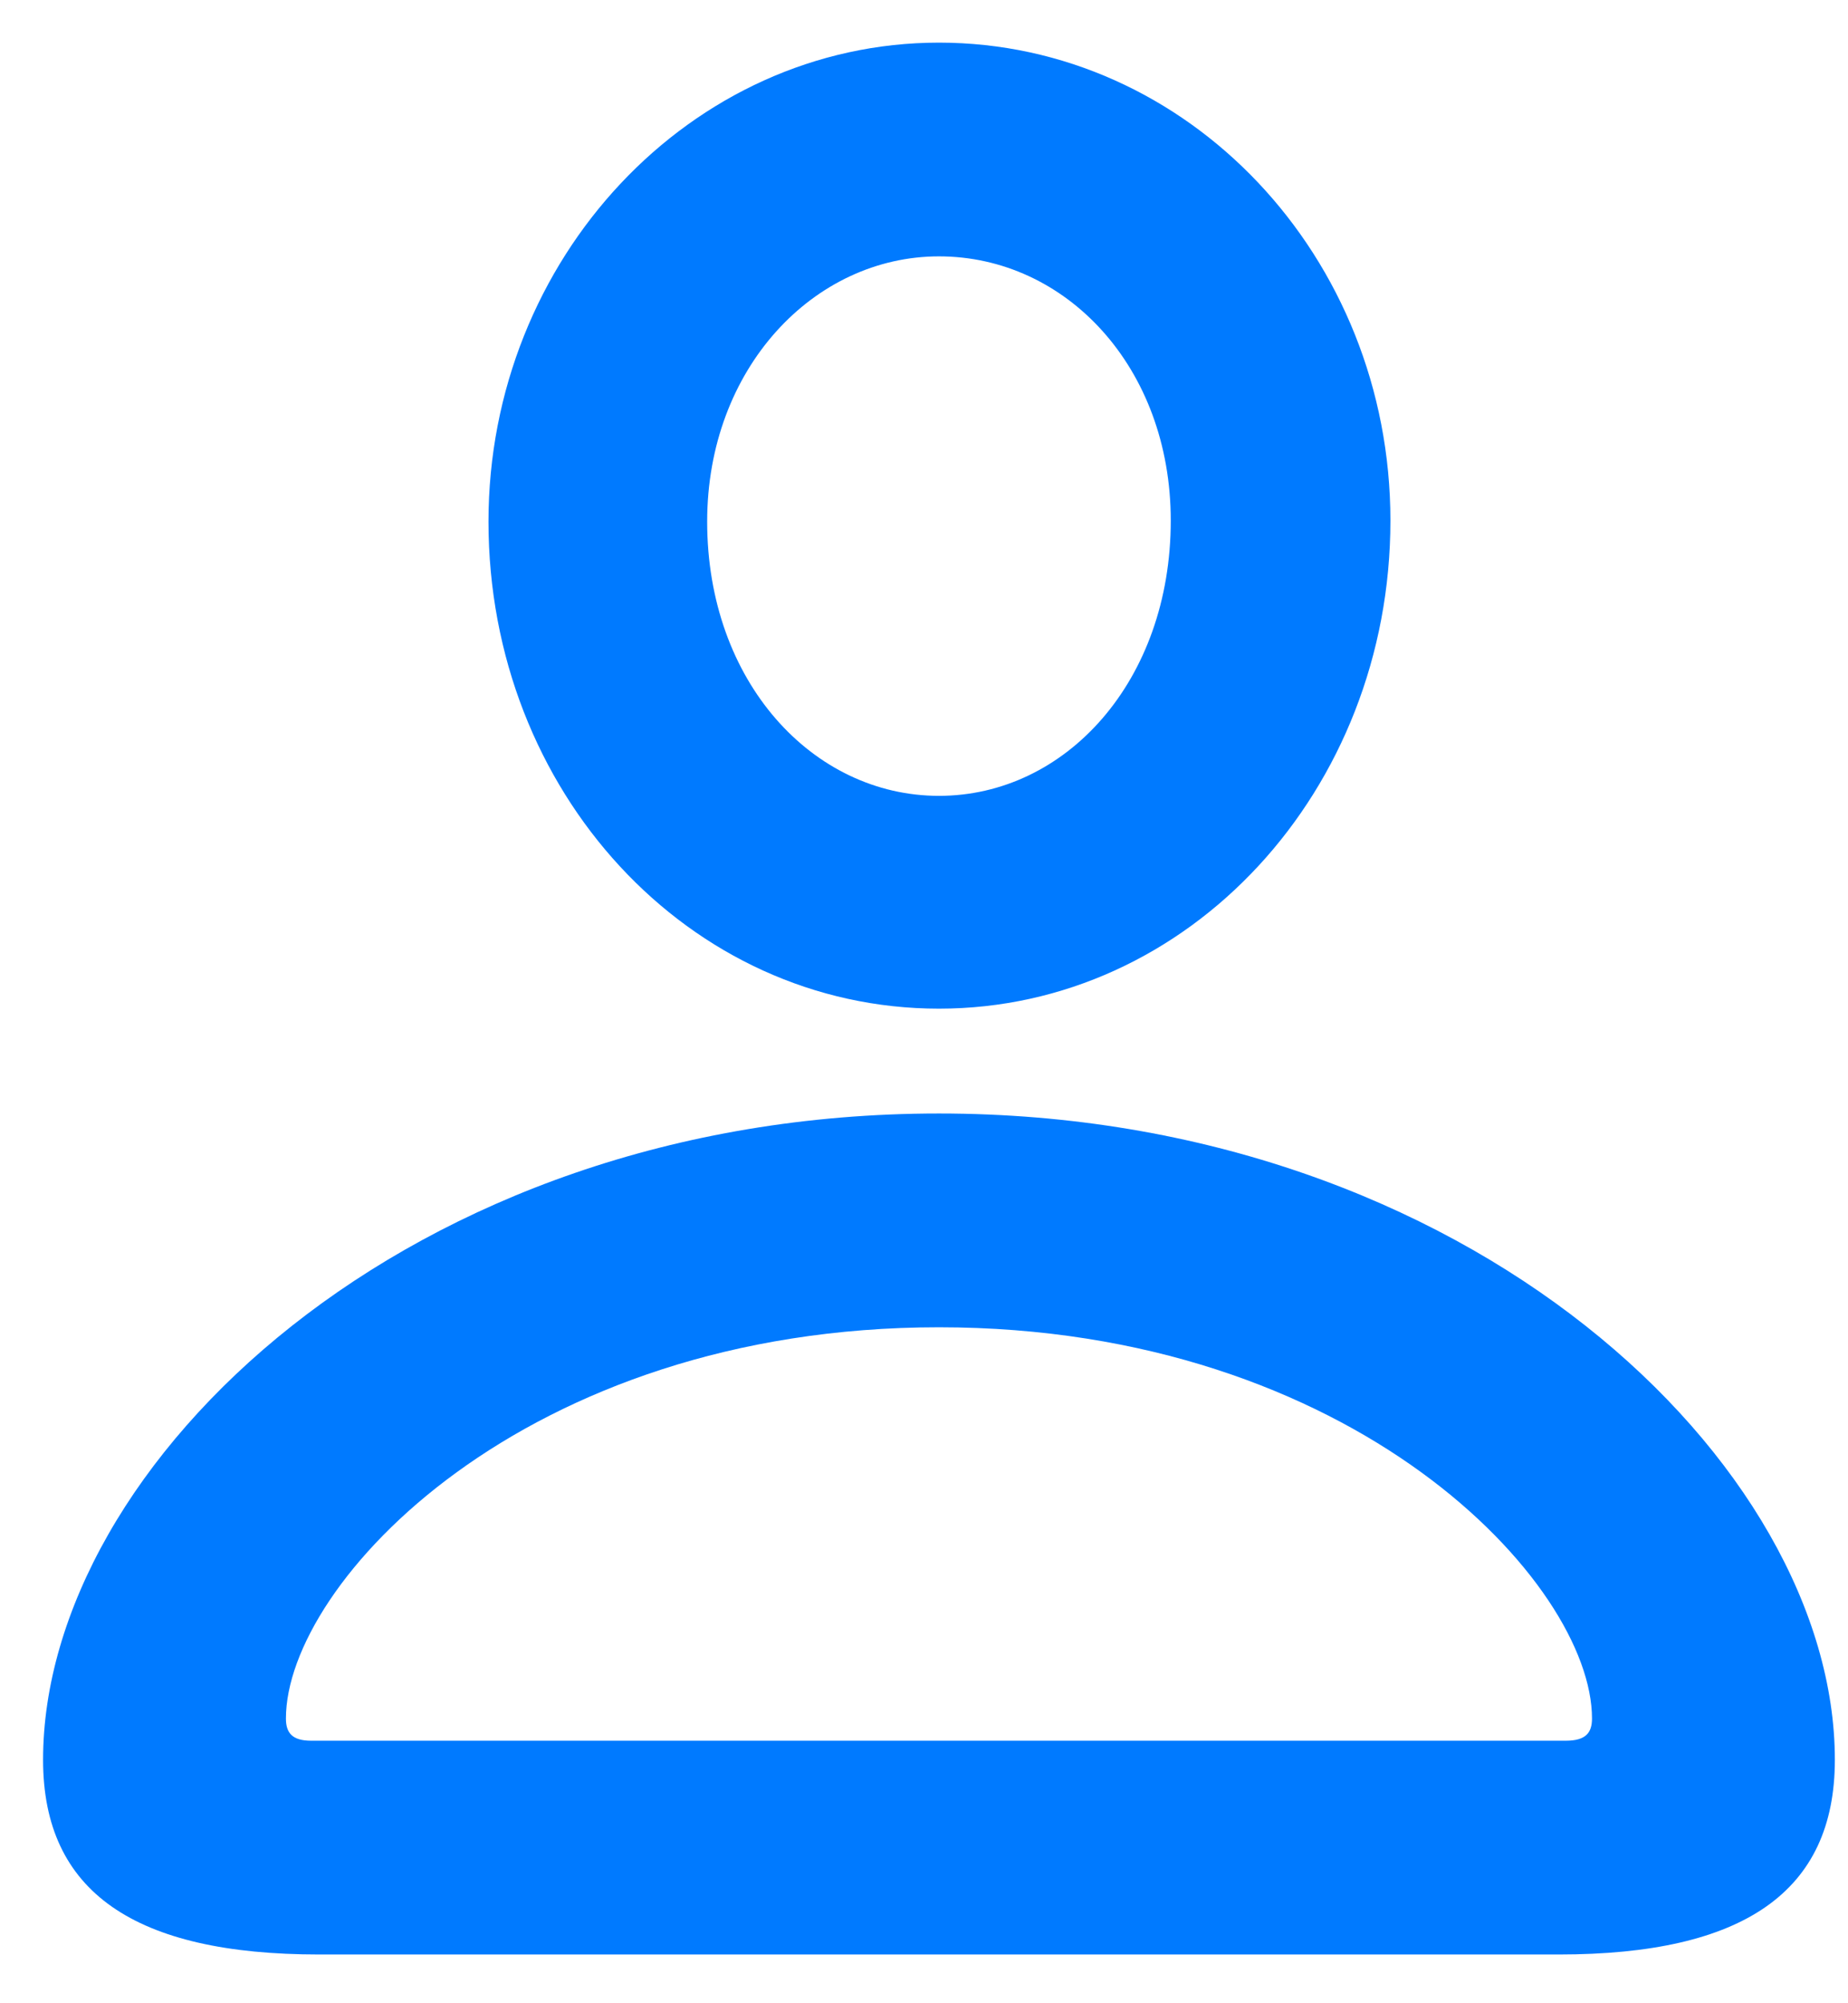 <svg width="36" height="39" viewBox="0 0 36 39" fill="none" xmlns="http://www.w3.org/2000/svg">
<path d="M18.291 19.637C13.423 19.637 9.516 15.416 9.516 10.155C9.516 5.031 13.462 0.83 18.291 0.83C23.14 0.83 27.086 4.991 27.086 10.135C27.086 15.396 23.16 19.637 18.291 19.637ZM18.291 15.494C20.765 15.494 22.807 13.256 22.807 10.135C22.807 7.151 20.765 4.991 18.291 4.991C15.857 4.991 13.776 7.171 13.776 10.155C13.776 13.276 15.838 15.494 18.291 15.494ZM6.218 38.051C2.625 38.051 0.839 36.834 0.839 34.262C0.839 28.51 7.946 21.678 18.291 21.678C28.618 21.678 35.744 28.51 35.744 34.262C35.744 36.834 33.958 38.051 30.365 38.051H6.218ZM6.061 33.889H30.502C30.895 33.889 31.013 33.732 31.013 33.457C31.013 30.827 26.38 25.84 18.291 25.84C10.203 25.84 5.57 30.827 5.57 33.457C5.57 33.732 5.688 33.889 6.061 33.889Z" fill="#007AFF"/>
</svg>
